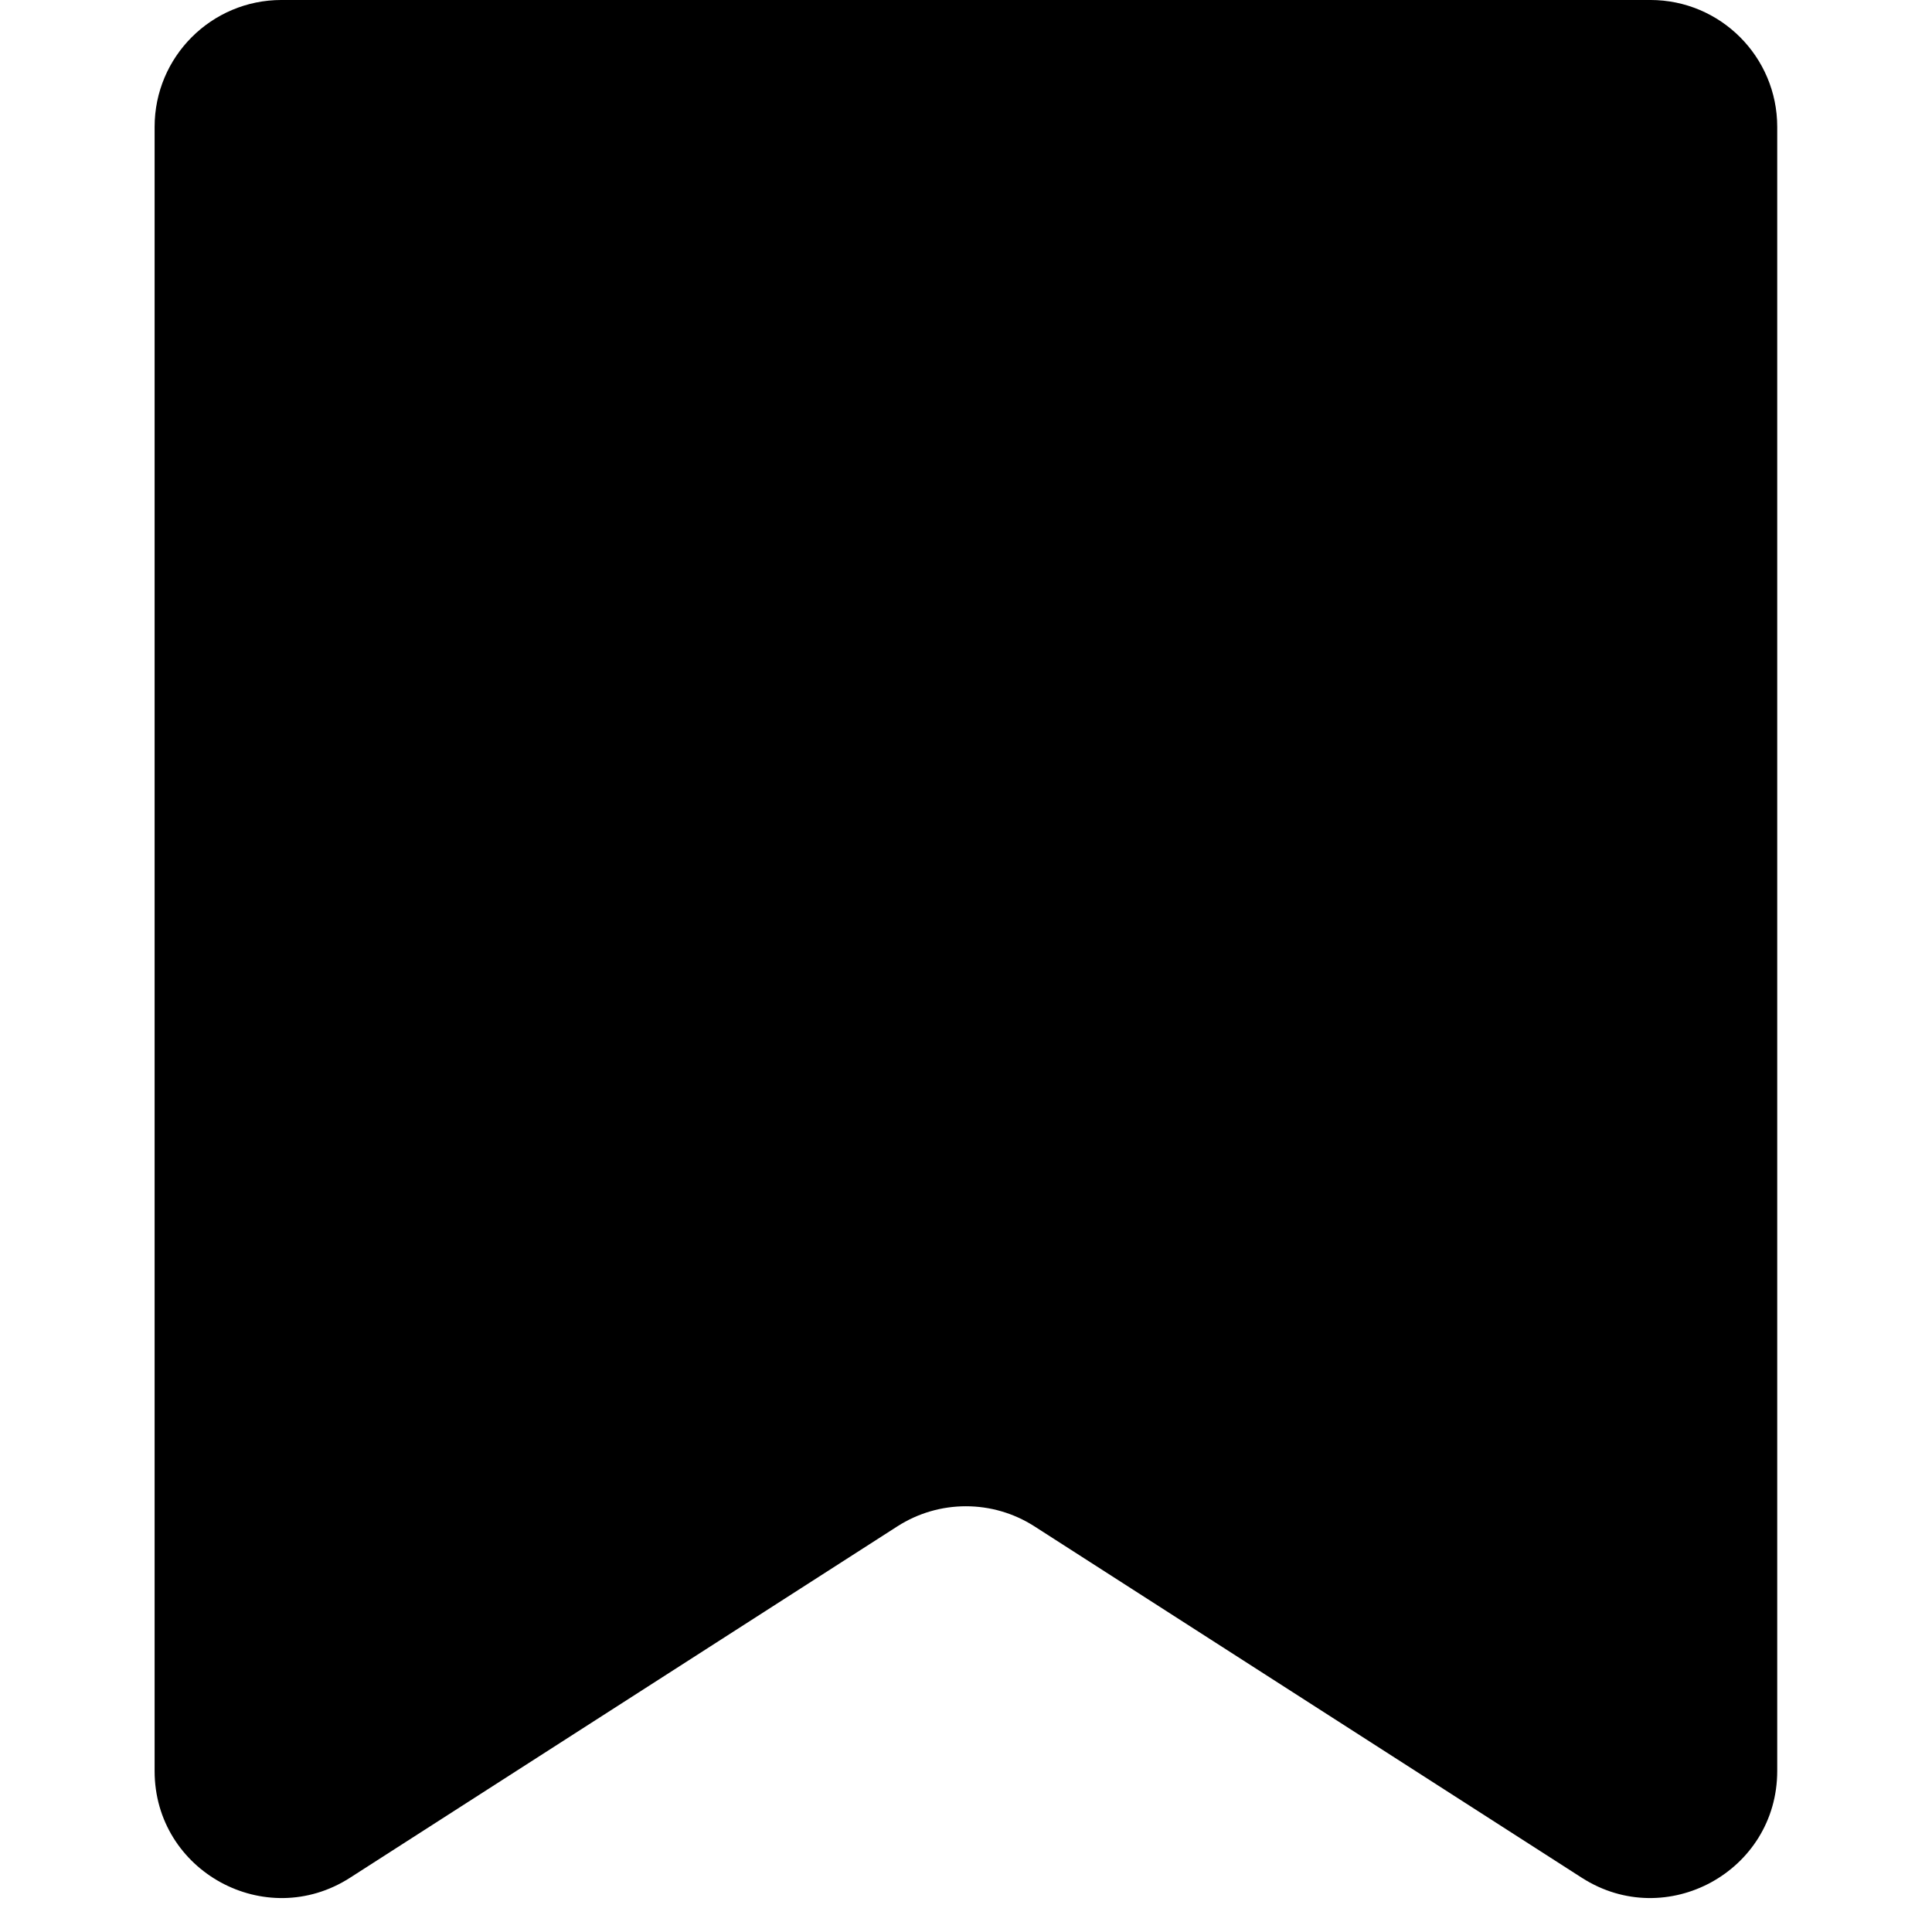 <svg xmlns="http://www.w3.org/2000/svg" xmlns:xlink="http://www.w3.org/1999/xlink" width="800" zoomAndPan="magnify" viewBox="0 0 600 600" height="800" preserveAspectRatio="xMidYMid meet" version="1.2"><g id="631d9345bc"><path style=" stroke:none;fill-rule:nonzero;fill:#000000;fill-opacity:1;" d="M 491.242 583.152 L 321.254 474.023 C 308.285 465.703 291.652 465.703 278.684 474.023 L 108.703 583.152 C 82.484 599.988 48.016 581.156 48.016 549.996 L 48.016 39.398 C 48.016 17.633 65.656 -0.004 87.418 -0.004 L 512.531 -0.004 C 534.293 -0.004 551.934 17.633 551.934 39.398 L 551.934 549.996 C 551.926 581.156 517.469 599.984 491.242 583.152 Z M 491.242 583.152 "/></g></svg>
